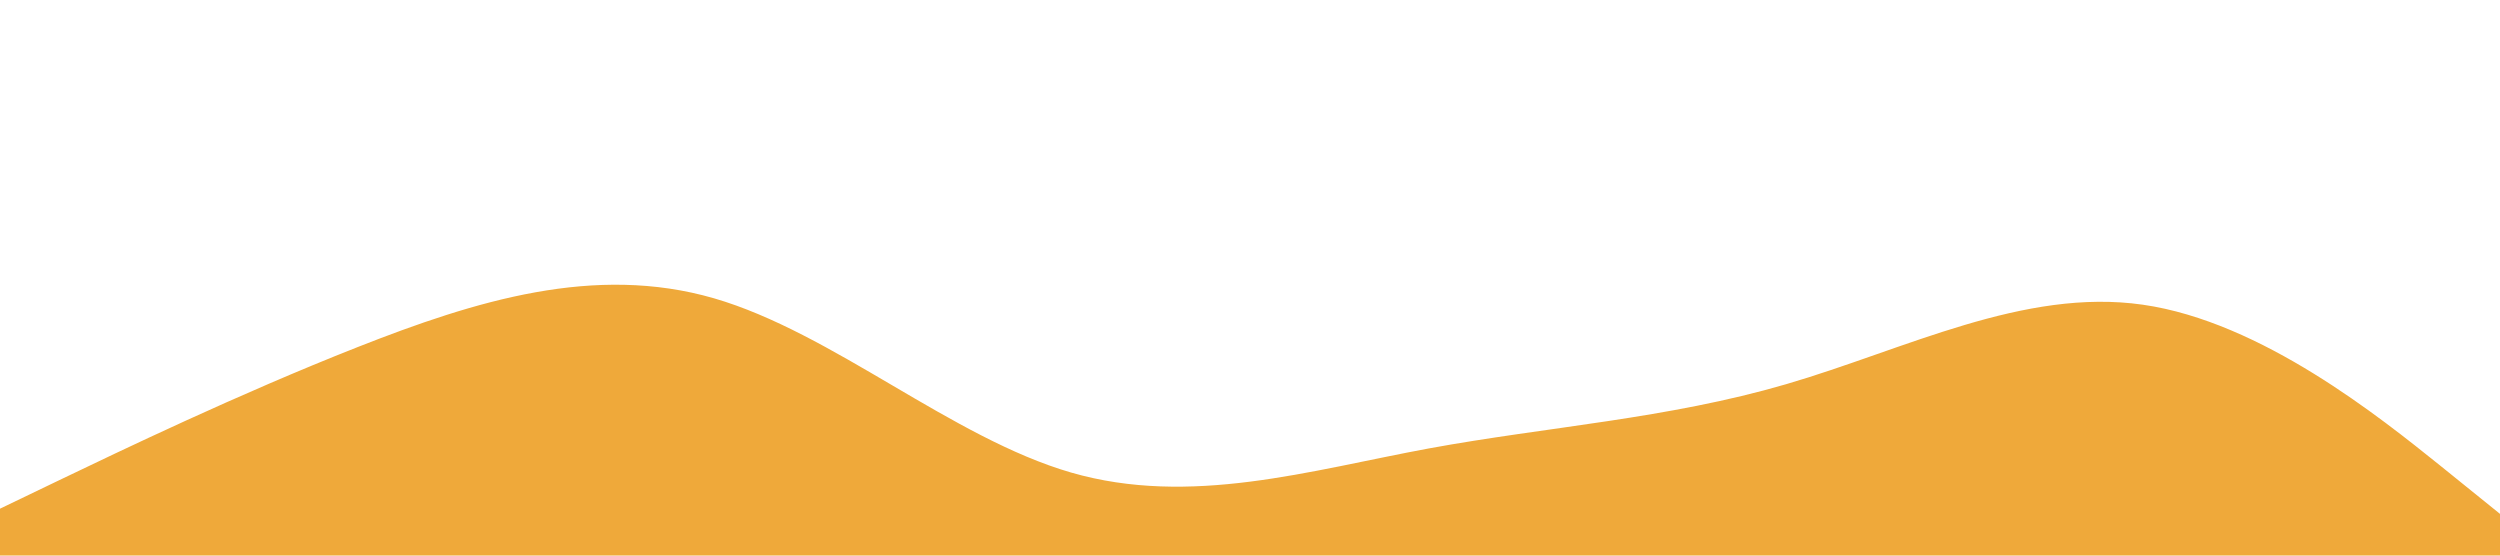 <svg id="visual" viewBox="0 0 1440 320" width="1440" height="320" xmlns="http://www.w3.org/2000/svg" xmlns:xlink="http://www.w3.org/1999/xlink" version="1.1"><path d="M0 293L34.3 276.5C68.7 260 137.3 227 205.8 200C274.3 173 342.7 152 411.2 171.8C479.7 191.7 548.3 252.3 617 272.2C685.7 292 754.3 271 823 258.3C891.7 245.7 960.3 241.3 1028.8 221.3C1097.3 201.3 1165.7 165.7 1234.2 175.5C1302.7 185.3 1371.3 240.7 1405.7 268.3L1440 296L1440 321L1405.7 321C1371.3 321 1302.7 321 1234.2 321C1165.7 321 1097.3 321 1028.8 321C960.3 321 891.7 321 823 321C754.3 321 685.7 321 617 321C548.3 321 479.7 321 411.2 321C342.7 321 274.3 321 205.8 321C137.3 321 68.7 321 34.3 321L0 321Z" fill="#EFA93A" stroke-linecap="round" stroke-linejoin="miter"></path></svg>
